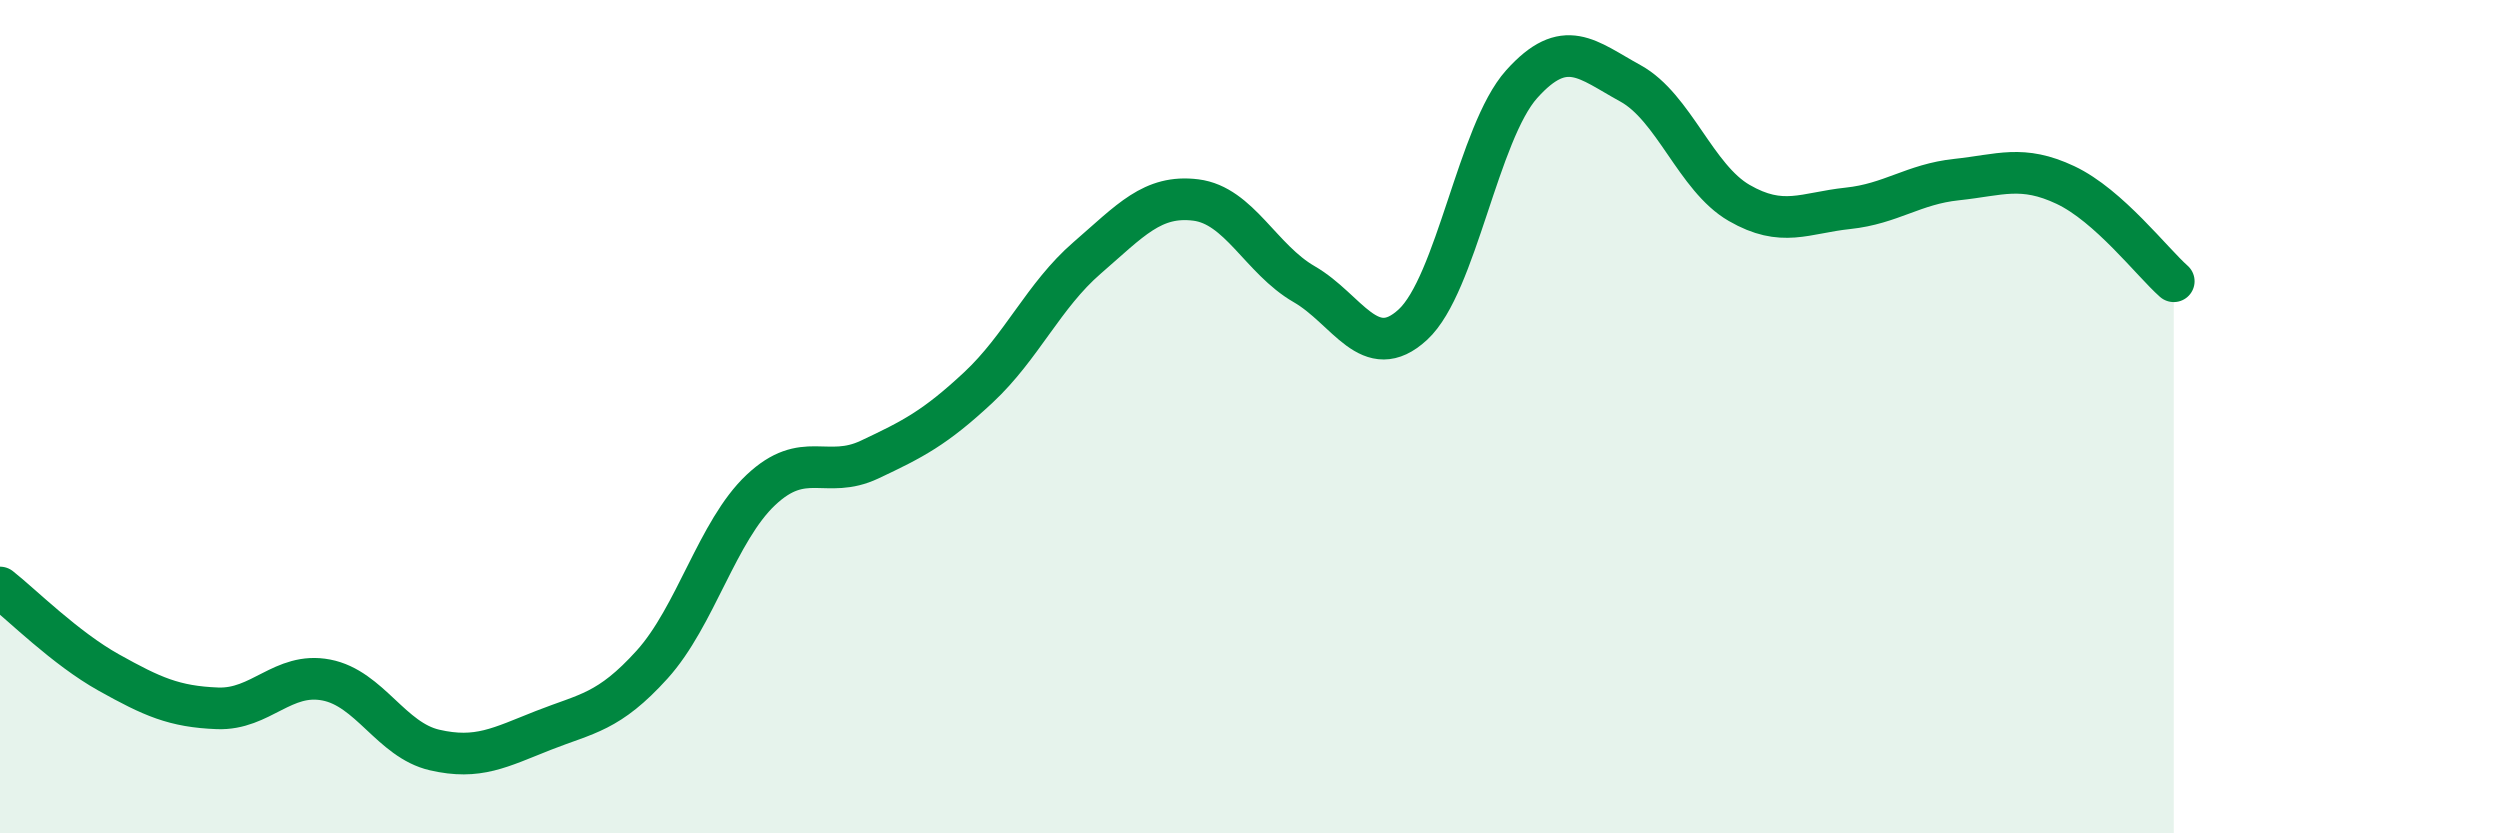 
    <svg width="60" height="20" viewBox="0 0 60 20" xmlns="http://www.w3.org/2000/svg">
      <path
        d="M 0,14.1 C 0.52,14.51 1.57,15.56 2.61,16.14 C 3.65,16.72 4.18,16.96 5.22,17 C 6.26,17.04 6.79,16.12 7.83,16.32 C 8.87,16.52 9.39,17.76 10.43,18 C 11.47,18.24 12,17.94 13.04,17.53 C 14.08,17.12 14.61,17.1 15.65,15.95 C 16.69,14.8 17.22,12.74 18.26,11.76 C 19.3,10.78 19.83,11.52 20.87,11.03 C 21.91,10.54 22.44,10.27 23.48,9.3 C 24.52,8.33 25.05,7.09 26.09,6.19 C 27.13,5.29 27.66,4.67 28.7,4.8 C 29.74,4.93 30.26,6.22 31.3,6.82 C 32.34,7.42 32.87,8.75 33.91,7.79 C 34.95,6.83 35.48,3.18 36.52,2.02 C 37.56,0.86 38.09,1.43 39.13,2 C 40.17,2.57 40.7,4.27 41.74,4.87 C 42.78,5.47 43.31,5.11 44.35,5 C 45.39,4.89 45.92,4.42 46.96,4.31 C 48,4.2 48.53,3.95 49.57,4.44 C 50.61,4.93 51.65,6.29 52.17,6.75L52.17 20L0 20Z"
        fill="#008740"
        opacity="0.1"
        stroke-linecap="round"
        stroke-linejoin="round"
      />
      <path
        d="M 0,14.1 C 0.52,14.51 1.57,15.56 2.61,16.14 C 3.65,16.72 4.18,16.96 5.22,17 C 6.26,17.04 6.79,16.12 7.83,16.32 C 8.87,16.52 9.39,17.76 10.43,18 C 11.47,18.24 12,17.94 13.04,17.53 C 14.08,17.12 14.61,17.1 15.65,15.95 C 16.69,14.8 17.22,12.74 18.26,11.76 C 19.3,10.78 19.83,11.52 20.87,11.03 C 21.91,10.54 22.44,10.27 23.48,9.3 C 24.52,8.33 25.05,7.09 26.09,6.19 C 27.13,5.29 27.66,4.67 28.7,4.8 C 29.74,4.93 30.26,6.22 31.3,6.82 C 32.34,7.42 32.87,8.75 33.91,7.79 C 34.95,6.83 35.48,3.18 36.52,2.02 C 37.56,0.86 38.09,1.43 39.13,2 C 40.17,2.57 40.7,4.27 41.74,4.87 C 42.78,5.47 43.31,5.11 44.35,5 C 45.39,4.89 45.92,4.42 46.96,4.31 C 48,4.2 48.53,3.95 49.57,4.44 C 50.61,4.93 51.65,6.29 52.17,6.75"
        stroke="#008740"
        stroke-width="1"
        fill="none"
        stroke-linecap="round"
        stroke-linejoin="round"
      />
    </svg>
  